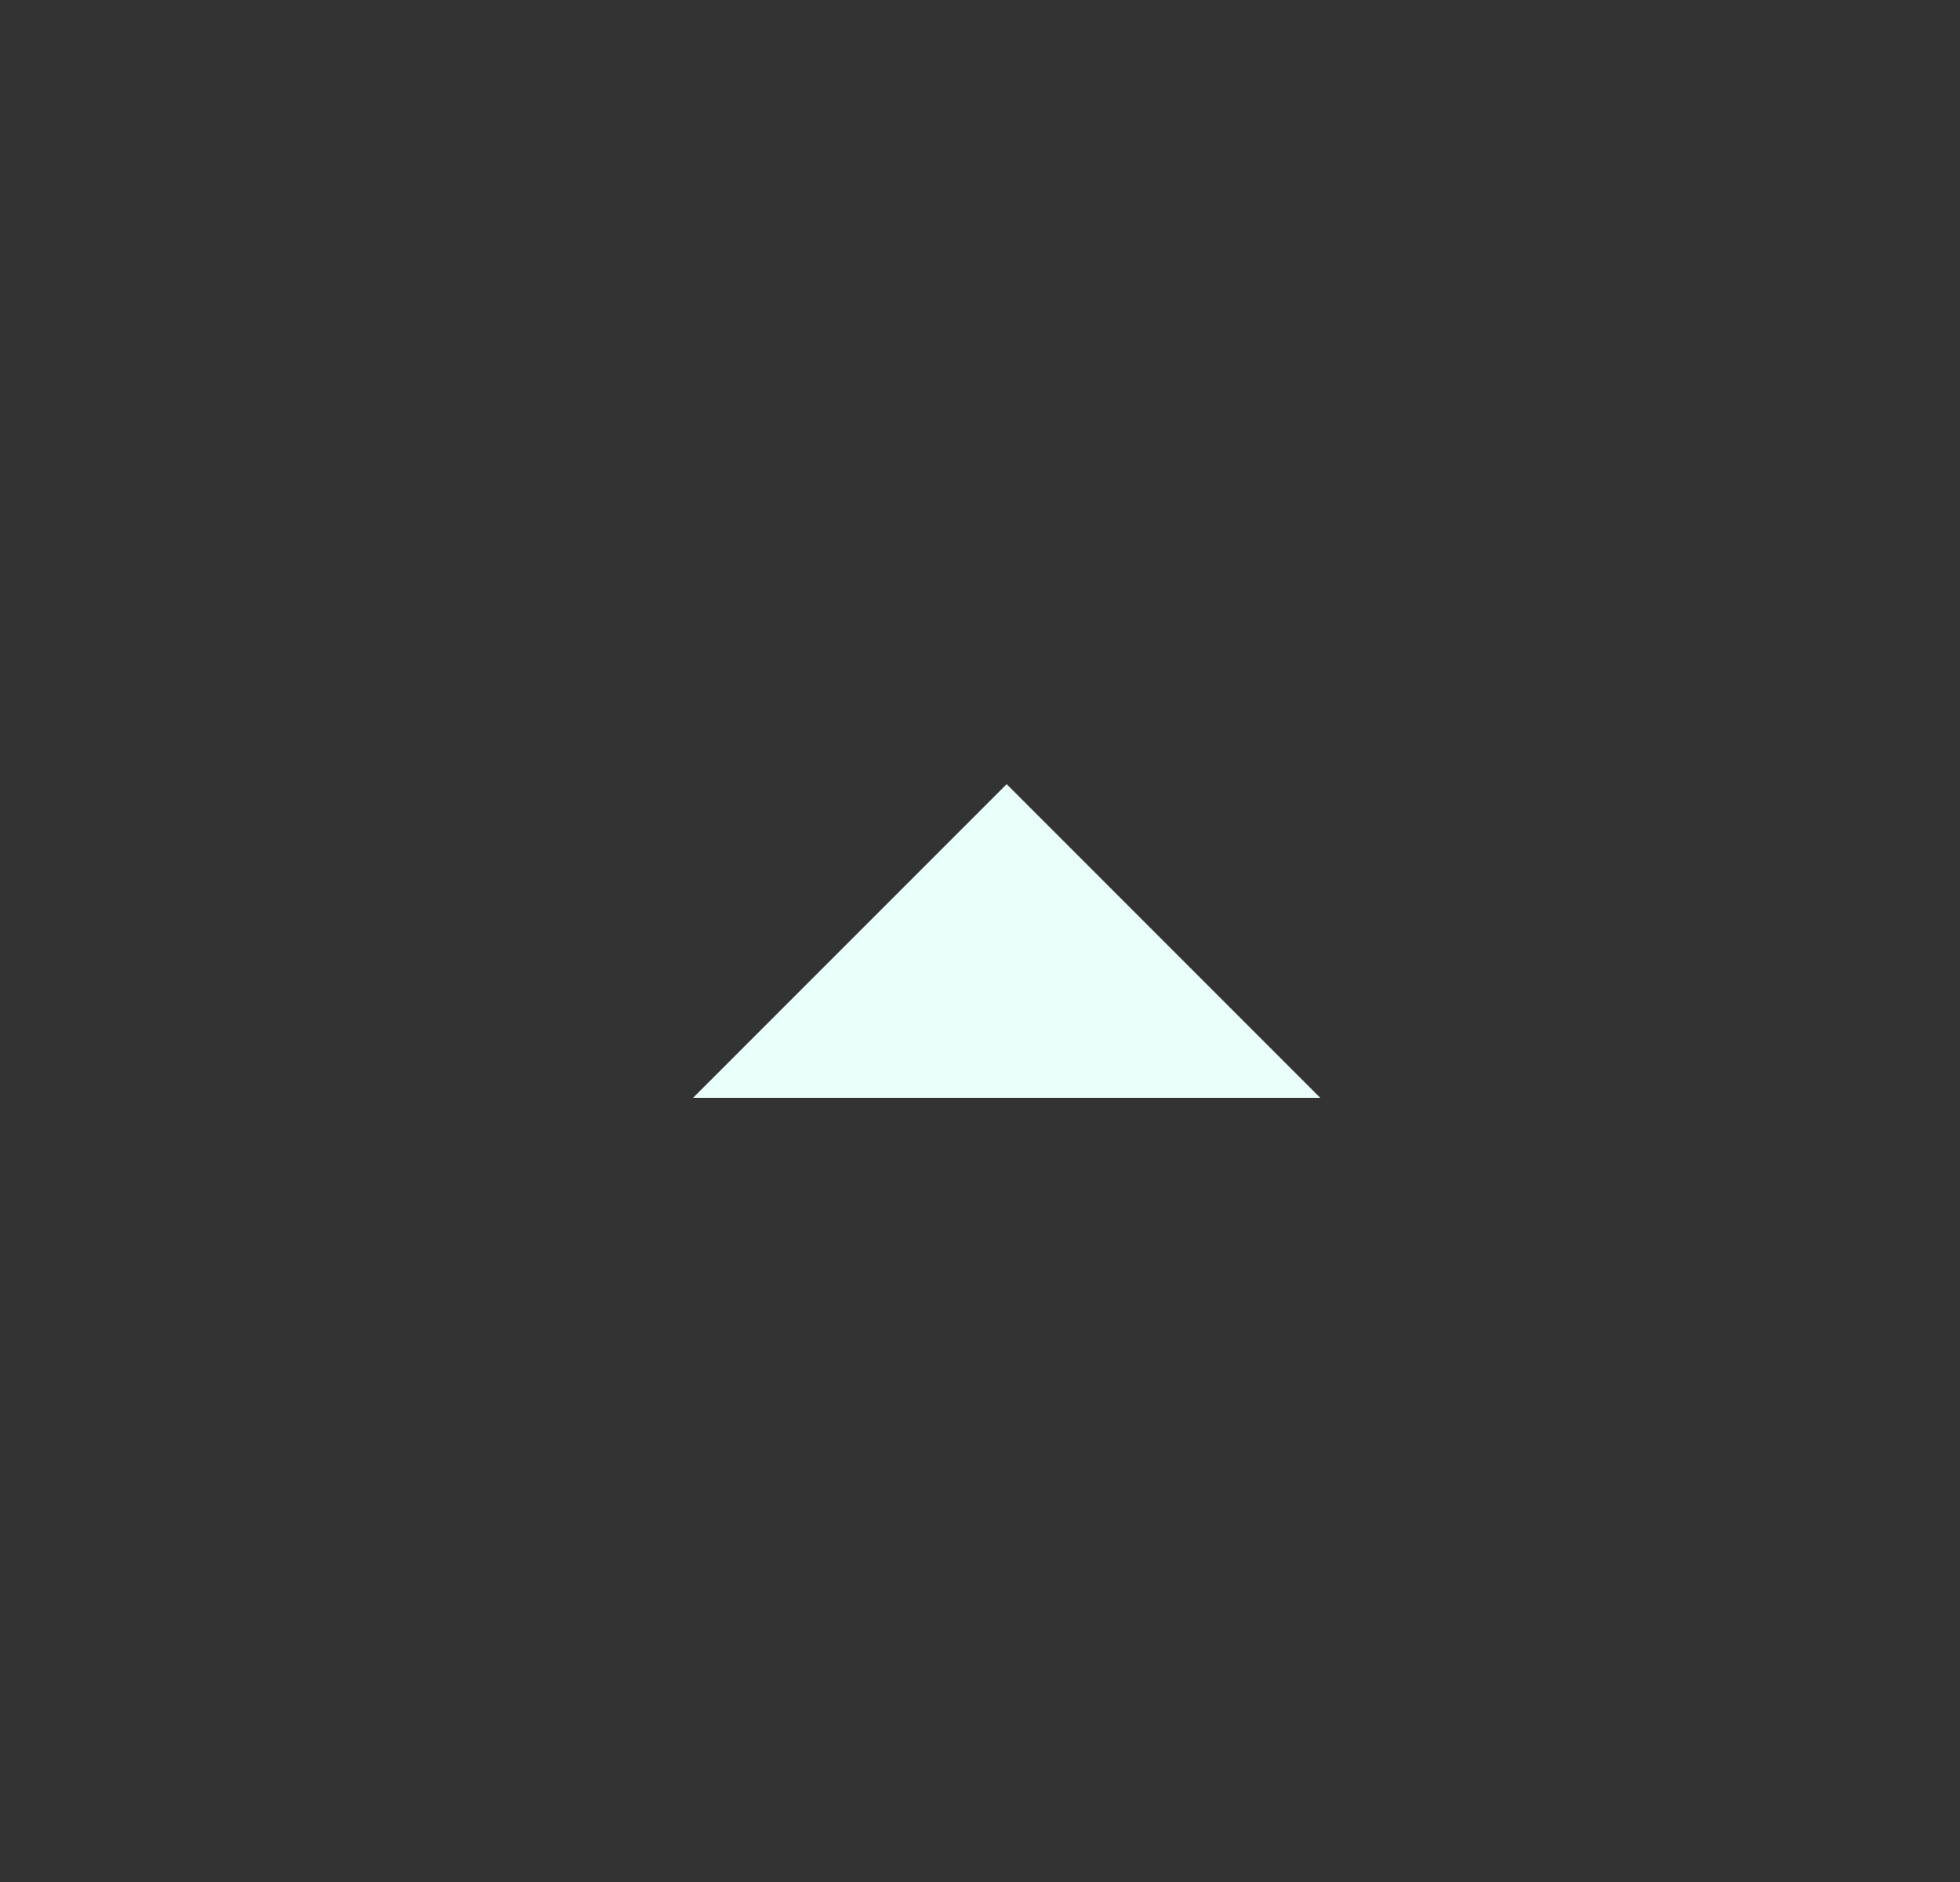 <svg width="25" height="24" viewBox="0 0 25 24" fill="none" xmlns="http://www.w3.org/2000/svg">
    <rect x="0" y="0" width="25" height="24" fill="#333333" stroke="none"/>
    <g clip-path="url(#clip0_52375_16172)">
        <path d="M12.84 10L8.84 14H16.84L12.84 10Z" fill="#EAFFF9"/>
    </g>
    <defs>
        <clipPath id="clip0_52375_16172">
            <rect width="24" height="24" fill="white" transform="matrix(1 0 0 -1 0.84 24)"/>
        </clipPath>
    </defs>
</svg>
